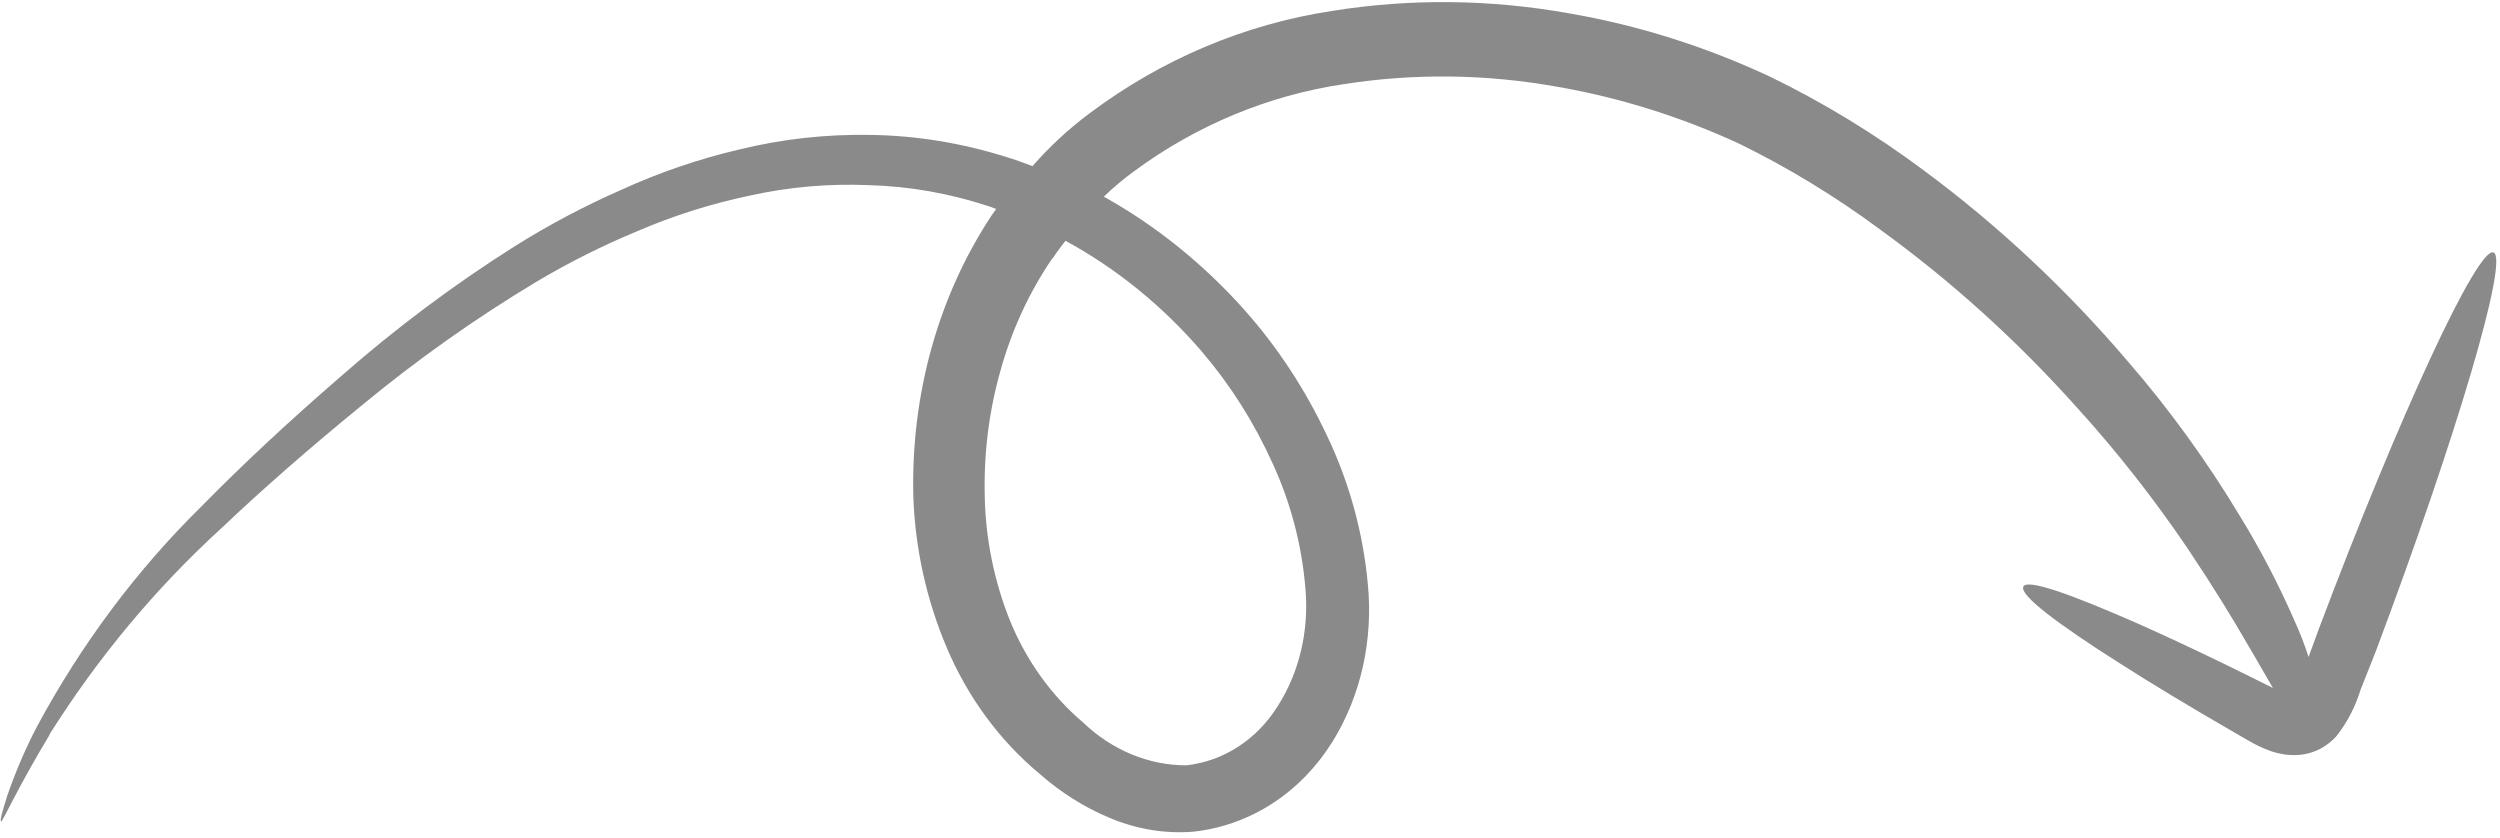 <svg width="391" height="131" viewBox="0 0 391 131" fill="none" xmlns="http://www.w3.org/2000/svg">
<path d="M7.714 114.905C15.319 102.828 24.37 91.969 34.635 82.606C41.082 76.476 48.494 70.006 56.589 63.398C65.218 56.268 74.311 49.829 83.801 44.126C88.921 41.077 94.233 38.411 99.7 36.145C105.347 33.717 111.202 31.864 117.194 30.608C123.318 29.242 129.597 28.688 135.901 28.958C142.268 29.131 148.621 30.257 154.784 32.306L155.796 32.675C155.604 33.002 155.343 33.307 155.12 33.64C146.749 46.273 142.442 61.735 142.845 77.699C143.129 85.797 144.903 93.815 148.061 101.265C151.364 109.071 156.392 115.896 162.666 121.087C165.903 123.932 169.509 126.208 173.349 127.83C177.641 129.681 182.22 130.447 186.736 130.067C191.108 129.576 195.298 128.068 199.033 125.642C202.768 123.215 205.962 119.925 208.409 115.985C212.837 108.846 214.79 100.116 213.927 91.313C213.18 83.249 211.003 75.36 207.522 68.097C204.154 60.925 199.822 54.324 194.681 48.527C188.251 41.307 180.796 35.298 172.638 30.758C174.134 29.311 175.721 27.979 177.387 26.772C187.166 19.567 198.367 14.918 210.18 13.16C221.181 11.438 232.425 11.574 243.529 13.564C253.232 15.247 262.761 18.221 271.906 22.422C279.611 26.186 287.02 30.695 294.045 35.893C305.107 43.904 315.388 53.193 324.705 63.594C331.003 70.517 336.836 77.935 342.152 85.785C346.383 92.115 349.254 96.852 351.404 100.585C353.317 103.791 354.502 105.958 355.481 107.593L353.071 106.393C346.2 102.974 339.938 100.006 334.607 97.639C323.952 92.94 316.978 90.441 316.44 91.772C315.903 93.104 321.642 97.473 331.515 103.733C336.459 106.898 342.391 110.472 349.06 114.328L351.588 115.791C352.671 116.433 353.798 116.974 354.956 117.407C355.704 117.671 356.468 117.865 357.24 117.985C358.222 118.139 359.213 118.143 360.184 117.997C362.185 117.694 364.02 116.691 365.421 115.133C367.087 113.022 368.364 110.567 369.185 107.896L371.556 101.913C384.141 68.432 392.448 40.461 389.987 39.487C387.525 38.514 375.295 64.84 362.68 98.326L361.059 102.754C360.426 100.786 359.678 98.861 358.819 96.99C356.361 91.362 353.527 85.929 350.34 80.74C345.172 72.142 339.316 64.054 332.847 56.58C323.247 45.306 312.523 35.264 300.895 26.662C293.263 20.967 285.195 16.049 276.795 11.972C266.712 7.267 256.186 3.95 245.463 2.097C233.088 -0.126 220.555 -0.255 208.303 1.713C194.647 3.798 181.716 9.255 170.462 17.683C167.209 20.096 164.201 22.876 161.482 25.982C160.117 25.468 158.751 24.955 157.376 24.552C150.443 22.364 143.312 21.203 136.177 21.1C129.258 20.971 122.382 21.73 115.688 23.364C109.286 24.856 103.044 26.993 97.04 29.748C91.38 32.237 85.891 35.143 80.609 38.448C71.008 44.506 61.856 51.355 53.225 58.941C45.143 65.93 37.897 72.69 31.488 79.219C21.364 89.177 12.691 100.791 5.753 113.686C3.957 117.136 2.411 120.744 1.127 124.478C0.325 127.05 -0.033 128.31 0.164 128.485C0.362 128.661 2.625 123.418 7.776 114.892L7.714 114.905ZM164.643 40.403C165.257 39.451 165.948 38.555 166.639 37.66C174.573 41.96 181.78 47.806 187.897 54.905C192.353 60.1 196.091 65.984 198.98 72.352C201.867 78.574 203.634 85.313 204.179 92.183C204.729 98.709 203.204 105.147 199.866 110.389C198.256 112.986 196.153 115.157 193.694 116.76C191.235 118.363 188.475 119.363 185.595 119.693C179.71 119.724 173.935 117.337 169.393 112.995C164.462 108.811 160.535 103.347 157.984 97.125C155.494 90.929 154.144 84.295 154.015 77.619C153.849 70.915 154.681 64.272 156.479 57.955C158.244 51.605 160.983 45.675 164.581 40.415" fill="#8A8A8A"/>
</svg>
